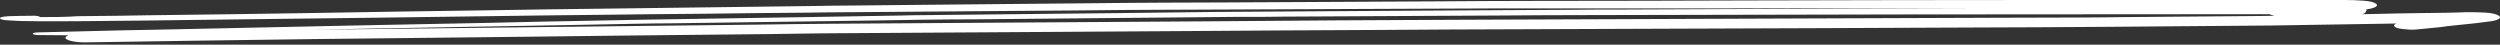<svg width="392" height="7" viewBox="0 0 392 7" fill="none" xmlns="http://www.w3.org/2000/svg">
<rect x="0" y="0" width="392" height="7" fill="#333333" stroke="none"/>
<path d="M8.505 3.34C11.574 3.34 14.789 3.305 17.858 3.27C19.174 3.27 20.343 3.235 21.658 3.235C27.212 3.166 32.766 3.096 38.319 3.026C45.042 2.957 51.619 2.853 58.342 2.783C67.841 2.644 77.341 2.539 86.841 2.4C89.033 2.365 91.225 2.365 93.418 2.331C98.971 2.261 104.525 2.192 110.079 2.157C115.632 2.087 121.186 2.018 126.74 1.983C128.932 1.948 131.124 1.913 133.316 1.913C142.085 1.844 151 1.774 159.769 1.705C165.177 1.67 170.584 1.635 176.138 1.565C178.33 1.565 180.376 1.531 182.568 1.531C191.045 1.496 199.668 1.461 208.145 1.426C216.621 1.391 224.952 1.357 233.428 1.322C235.621 1.322 237.813 1.322 240.151 1.322C245.705 1.322 251.112 1.322 256.666 1.322C265.289 1.322 273.765 1.322 282.388 1.287C285.165 1.287 287.942 1.287 290.719 1.287C296.565 1.287 302.411 1.287 308.257 1.287C308.695 1.287 309.28 1.287 309.718 1.287C296.565 1.322 283.265 1.357 270.112 1.426C264.558 1.461 259.151 1.461 253.597 1.496C251.258 1.496 248.774 1.496 246.436 1.531C238.397 1.565 230.505 1.635 222.467 1.67C213.26 1.739 204.052 1.774 194.845 1.844C193.237 1.844 191.776 1.878 190.168 1.878C185.199 1.948 180.376 1.983 175.407 2.052C165.469 2.157 155.531 2.261 145.593 2.365C144.131 2.365 142.67 2.4 141.208 2.435C136.385 2.505 131.416 2.609 126.593 2.679C117.824 2.818 109.202 2.957 100.433 3.096C98.094 3.131 95.61 3.2 93.271 3.235C87.718 3.34 82.164 3.444 76.61 3.583C69.595 3.722 62.434 3.861 55.419 4C45.627 4.209 35.689 4.418 25.897 4.627C23.558 4.661 21.22 4.731 18.735 4.766C14.497 4.87 10.259 4.974 6.02 5.079C5.582 5.079 5.144 5.148 5.144 5.288C5.144 5.392 5.582 5.496 6.02 5.496C7.628 5.496 9.09 5.531 10.697 5.531C10.405 5.705 10.259 5.809 10.259 5.914C10.259 6.296 11.574 6.644 13.328 6.644C25.458 6.47 37.443 6.262 49.573 6.122C60.096 6.018 70.618 5.879 81.141 5.775C92.687 5.635 104.379 5.496 115.924 5.392C119.578 5.357 123.232 5.322 126.886 5.253C127.909 5.253 128.932 5.218 130.101 5.218C148.808 5.114 167.515 4.974 186.222 4.87C196.16 4.801 206.245 4.731 216.183 4.696C219.836 4.661 223.344 4.661 226.998 4.627C246.143 4.557 265.289 4.487 284.434 4.418C292.619 4.383 300.803 4.348 308.987 4.314C316.002 4.279 323.018 4.279 330.033 4.209C335.879 4.174 341.579 4.105 347.425 4.07C350.348 4.035 353.271 4.035 356.047 4C362.624 3.896 369.201 3.792 375.777 3.687C375.339 3.827 375.339 4.035 375.485 4.174C375.631 4.348 376.07 4.487 376.8 4.557C377.385 4.627 378.262 4.696 378.847 4.627C380.308 4.487 381.77 4.348 383.085 4.209C383.085 4.209 383.085 4.209 382.939 4.209C383.085 4.209 383.085 4.174 383.231 4.174C383.377 4.174 383.523 4.14 383.523 4.14H383.377C384.108 4.07 384.839 4 385.716 3.896C386.446 3.827 387.323 3.722 388.054 3.653C388.931 3.548 389.662 3.444 390.539 3.34C391.415 3.235 392 2.957 392 2.713C392 2.574 391.854 2.47 391.562 2.331C391.269 2.192 390.539 2.018 389.808 1.983C389.077 1.948 388.346 1.913 387.616 1.913C387.469 1.913 387.323 1.913 387.177 1.913C386.739 1.913 386.154 1.913 385.716 1.948C384.546 1.983 383.523 2.018 382.354 2.018C381.477 2.018 380.6 2.052 379.577 2.052C377.093 2.087 374.754 2.122 372.27 2.192C371.685 2.192 370.955 2.226 370.37 2.226C370.662 2.157 370.808 2.087 370.808 2.018C370.955 1.948 370.955 1.878 370.955 1.809C370.955 1.774 370.955 1.705 371.101 1.67C371.101 1.6 371.101 1.531 370.955 1.496C370.955 1.496 371.101 1.496 371.101 1.461C371.539 1.391 371.978 1.322 372.27 1.183C372.562 1.078 372.708 0.939 372.708 0.8C372.708 0.661 372.562 0.557 372.27 0.417C372.124 0.383 371.978 0.313 371.831 0.278C371.393 0.174 370.955 0.139 370.516 0.104C369.639 0.035 368.616 0 367.593 0C366.716 0 365.985 0 365.109 0C363.939 0 362.77 0 361.601 0C359.993 0 358.24 0 356.632 0C352.247 0 347.863 0 343.479 0C339.386 0 335.148 0 331.056 0C327.256 0 323.602 0 319.802 0C304.749 0 289.842 0.035 274.788 0.07C263.535 0.104 252.282 0.139 241.028 0.139C236.059 0.139 230.944 0.174 225.975 0.209C214.721 0.278 203.468 0.313 192.214 0.383C188.999 0.383 185.784 0.417 182.568 0.417C180.669 0.417 178.915 0.452 177.015 0.452C165.907 0.557 154.8 0.661 143.693 0.765C140.331 0.8 136.97 0.835 133.462 0.87C131.562 0.87 129.663 0.904 127.763 0.939C116.655 1.078 105.694 1.218 94.587 1.357C88.887 1.426 83.187 1.496 77.487 1.6C67.695 1.739 57.903 1.878 48.258 2.052C39.781 2.192 31.304 2.296 22.828 2.4C21.512 2.435 20.197 2.435 18.735 2.47C16.543 2.505 14.351 2.505 12.159 2.539C10.259 2.679 8.213 2.679 6.313 2.679C6.167 2.539 5.582 2.435 5.144 2.47C3.828 2.47 2.659 2.505 1.344 2.539C0.759 2.574 0.174 2.644 0.028 2.783C-0.118 2.957 0.321 3.131 0.905 3.166C1.49 3.2 2.074 3.235 2.659 3.27C3.244 3.305 3.682 3.305 4.267 3.305C5.728 3.34 7.043 3.34 8.505 3.34ZM350.494 2.226C352.247 2.226 354.147 2.226 355.901 2.226C356.047 2.331 356.34 2.4 356.632 2.47C355.901 2.47 355.17 2.505 354.586 2.505C353.271 2.505 351.955 2.539 350.64 2.539C344.794 2.574 339.094 2.644 333.248 2.679C330.617 2.713 327.987 2.748 325.356 2.748C321.264 2.748 317.026 2.783 312.933 2.783C303.434 2.818 294.08 2.853 284.58 2.887C266.166 2.957 247.897 3.026 229.482 3.096C216.329 3.131 203.175 3.235 190.022 3.34C170.292 3.479 150.416 3.583 130.686 3.722C126.74 3.757 122.794 3.792 118.847 3.861C107.594 4 96.341 4.105 85.087 4.244C74.126 4.383 63.019 4.487 52.057 4.627C51.034 4.627 50.011 4.661 48.988 4.661C51.911 4.592 54.98 4.557 57.903 4.487C68.28 4.314 78.656 4.105 89.033 3.931C92.687 3.861 96.341 3.792 99.848 3.722C101.748 3.687 103.648 3.653 105.402 3.653C116.363 3.513 127.178 3.34 137.993 3.2C140.039 3.166 142.231 3.131 144.277 3.096C147.347 3.061 150.416 3.026 153.339 3.026C164.446 2.922 175.553 2.818 186.661 2.713C189.145 2.679 191.63 2.679 193.968 2.644C194.553 2.644 195.283 2.644 195.868 2.644C197.622 2.644 199.376 2.644 200.983 2.609C212.091 2.539 223.344 2.505 234.451 2.435C239.567 2.4 244.682 2.365 249.797 2.365C266.312 2.331 282.973 2.296 299.488 2.261C316.733 2.261 333.687 2.226 350.494 2.226Z" fill="white"/>
</svg>
